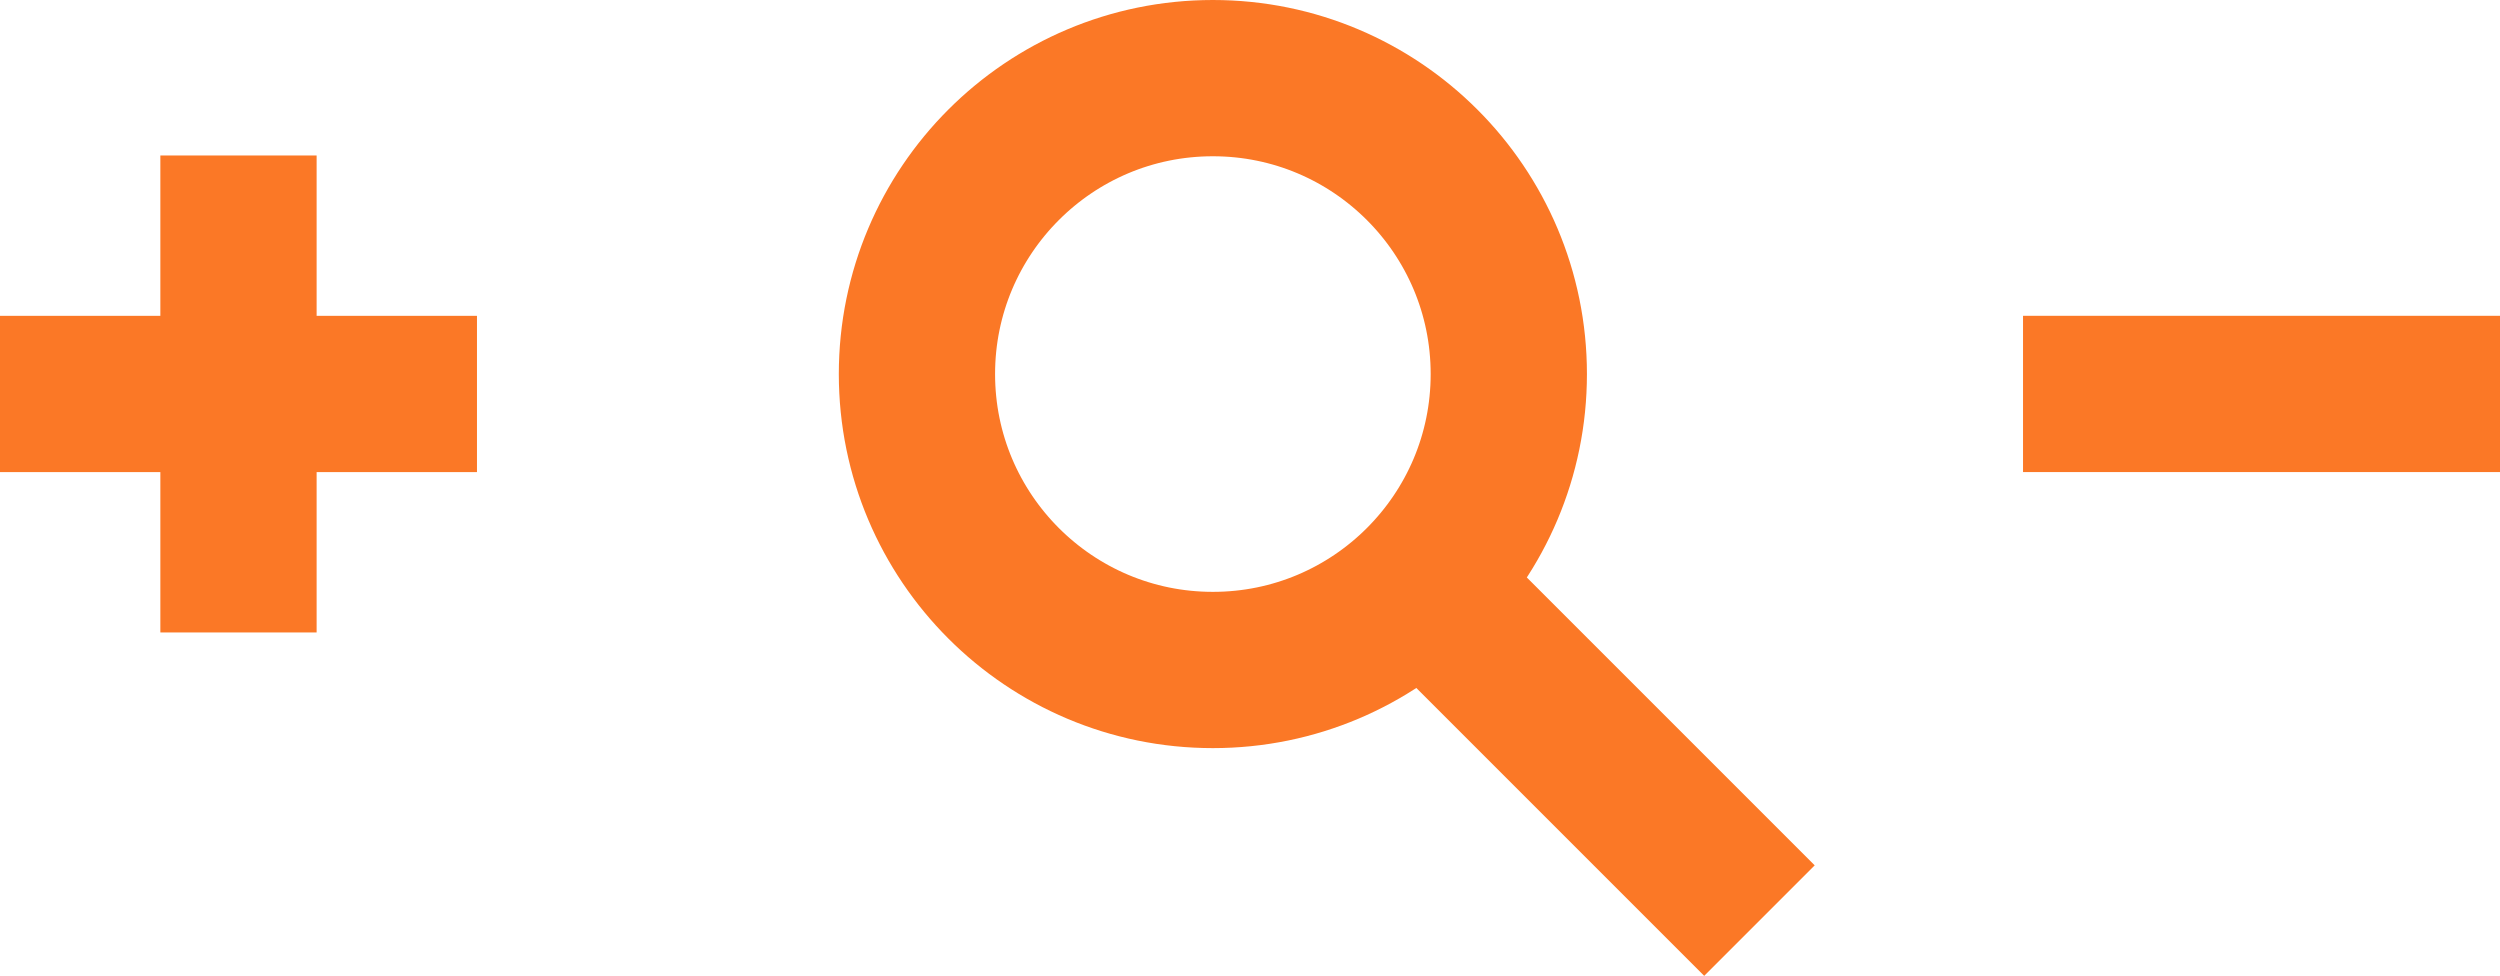 <svg xmlns="http://www.w3.org/2000/svg" width="79.994" height="31.225" viewBox="0 0 79.994 31.225">
  <g id="Group_122" data-name="Group 122" transform="translate(0 2.5)">
    <circle id="Ellipse_37" data-name="Ellipse 37" cx="9.469" cy="9.469" r="9.469" transform="translate(29.34 0)" fill="none" stroke="#fb7826" stroke-miterlimit="10" stroke-width="5"/>
    <line id="Line_3" data-name="Line 3" x2="10.792" y2="10.792" transform="translate(45.506 16.165)" fill="none" stroke="#fb7826" stroke-miterlimit="10" stroke-width="5"/>
    <g id="Group_120" data-name="Group 120" transform="translate(0 2.475)">
      <line id="Line_4" data-name="Line 4" y2="15.262" transform="translate(7.631 0)" fill="none" stroke="#fb7826" stroke-miterlimit="10" stroke-width="5"/>
      <line id="Line_5" data-name="Line 5" x2="15.262" transform="translate(0 7.631)" fill="none" stroke="#fb7826" stroke-miterlimit="10" stroke-width="5"/>
    </g>
    <g id="Group_121" data-name="Group 121" transform="translate(64.732 10.105)">
      <line id="Line_6" data-name="Line 6" x2="15.262" transform="translate(0)" fill="none" stroke="#fb7826" stroke-miterlimit="10" stroke-width="5"/>
    </g>
  </g>
</svg>
